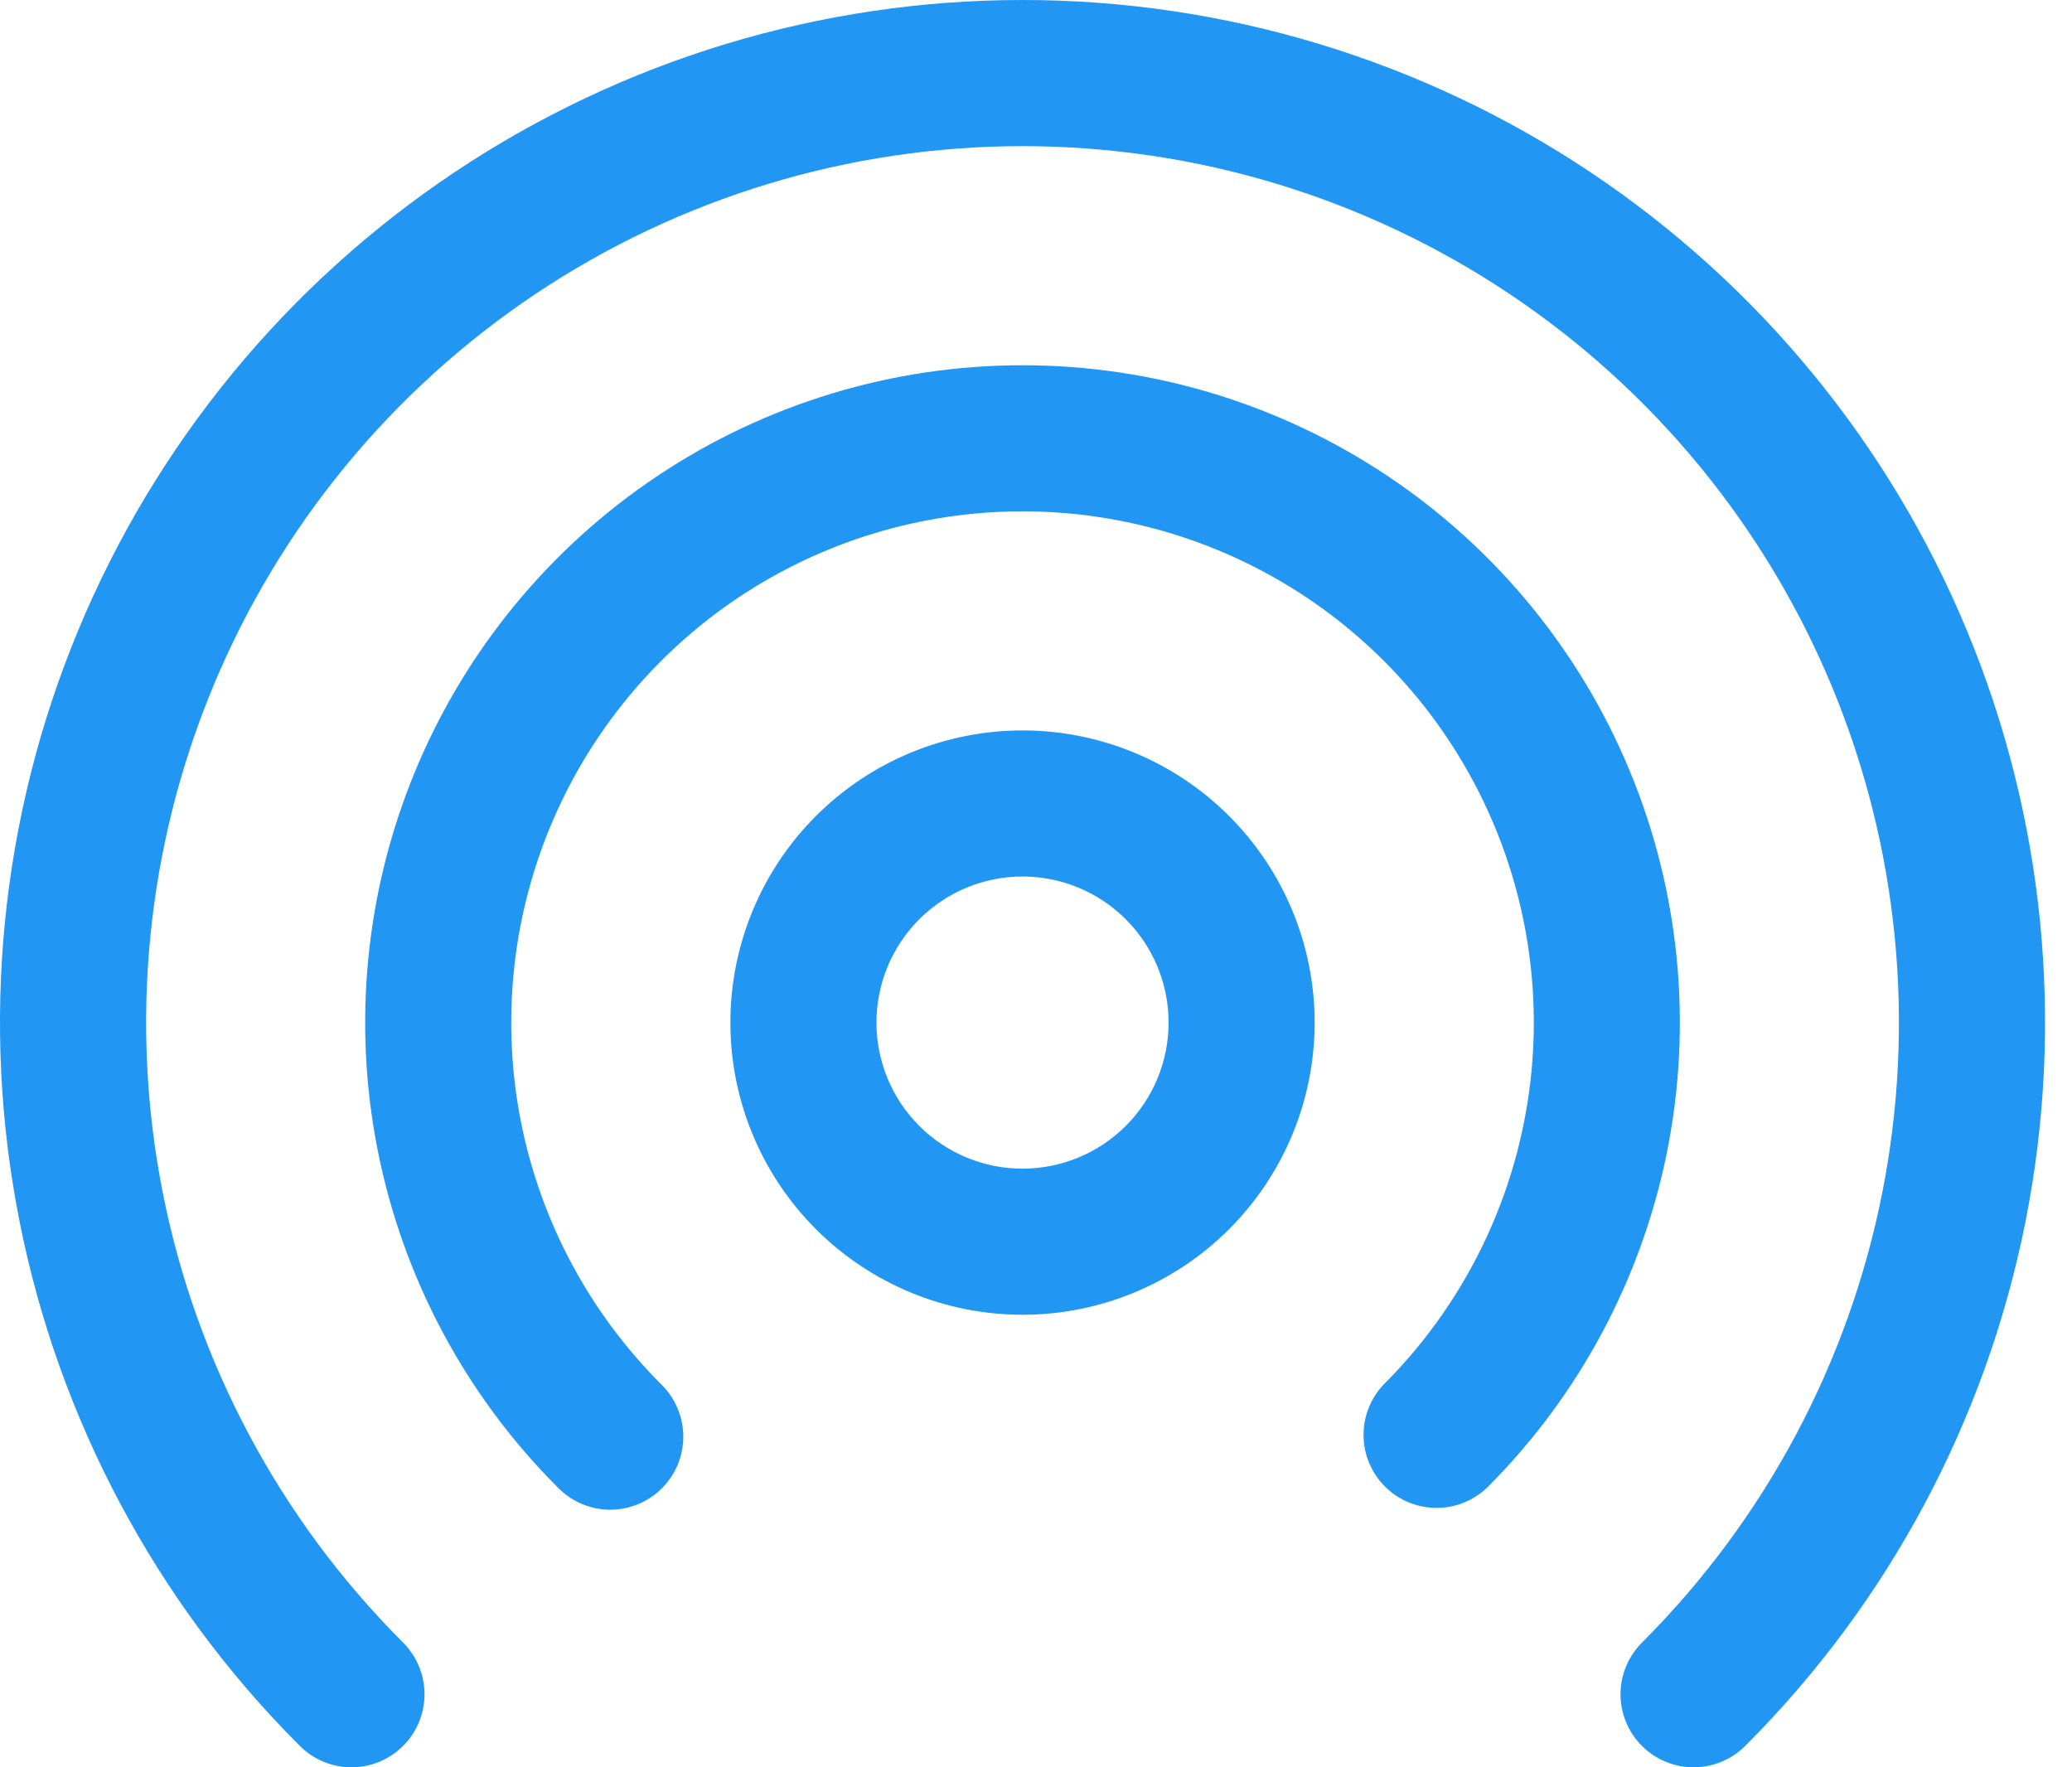 <svg xmlns="http://www.w3.org/2000/svg" width="68" height="58" viewBox="0 0 68 58" fill="none">
    <path d="M33.557 4.796C27.871 4.797 22.312 6.482 17.583 9.641C12.854 12.8 9.168 17.289 6.989 22.542C4.811 27.795 4.239 33.575 5.344 39.154C6.45 44.732 9.185 49.857 13.203 53.881C13.431 54.103 13.613 54.368 13.739 54.66C13.864 54.953 13.929 55.267 13.932 55.586C13.934 55.904 13.873 56.219 13.752 56.514C13.631 56.808 13.453 57.076 13.227 57.3C13.002 57.525 12.734 57.703 12.439 57.823C12.145 57.943 11.829 58.003 11.511 58C11.192 57.997 10.878 57.93 10.586 57.804C10.293 57.678 10.029 57.495 9.808 57.266C5.121 52.571 1.931 46.591 0.641 40.083C-0.65 33.575 0.018 26.831 2.56 20.702C5.102 14.574 9.403 9.336 14.92 5.651C20.437 1.967 26.923 0 33.557 0C40.192 0 46.678 1.967 52.195 5.651C57.712 9.336 62.014 14.574 64.555 20.702C67.097 26.831 67.765 33.575 66.475 40.083C65.184 46.591 61.994 52.571 57.307 57.266C57.086 57.495 56.822 57.678 56.529 57.804C56.237 57.93 55.923 57.997 55.605 58C55.286 58.003 54.971 57.943 54.676 57.823C54.381 57.703 54.113 57.525 53.888 57.3C53.662 57.076 53.484 56.808 53.363 56.514C53.242 56.219 53.181 55.904 53.183 55.586C53.186 55.267 53.251 54.953 53.377 54.66C53.502 54.368 53.684 54.103 53.913 53.881C57.93 49.857 60.665 44.732 61.771 39.154C62.877 33.575 62.304 27.795 60.126 22.542C57.947 17.289 54.261 12.8 49.532 9.641C44.803 6.482 39.244 4.797 33.557 4.796ZM33.557 16.781C30.239 16.781 26.995 17.765 24.235 19.608C21.476 21.452 19.325 24.073 18.055 27.139C16.785 30.205 16.453 33.579 17.1 36.834C17.748 40.089 19.346 43.078 21.693 45.425C21.922 45.646 22.104 45.91 22.23 46.203C22.355 46.495 22.422 46.81 22.424 47.128C22.427 47.446 22.366 47.762 22.246 48.057C22.125 48.351 21.947 48.619 21.722 48.844C21.497 49.069 21.23 49.247 20.935 49.367C20.64 49.488 20.325 49.549 20.006 49.546C19.688 49.543 19.374 49.477 19.081 49.351C18.789 49.226 18.524 49.043 18.303 48.814C15.286 45.797 13.232 41.953 12.399 37.769C11.567 33.584 11.994 29.246 13.627 25.305C15.26 21.363 18.025 17.993 21.572 15.623C25.12 13.253 29.291 11.987 33.557 11.987C37.824 11.987 41.995 13.253 45.543 15.623C49.09 17.993 51.855 21.363 53.488 25.305C55.121 29.246 55.548 33.584 54.716 37.769C53.883 41.953 51.829 45.797 48.812 48.814C48.36 49.251 47.754 49.492 47.126 49.487C46.497 49.481 45.896 49.229 45.452 48.785C45.007 48.341 44.755 47.739 44.75 47.111C44.744 46.482 44.986 45.877 45.422 45.425C47.769 43.078 49.367 40.089 50.015 36.834C50.663 33.579 50.33 30.205 49.06 27.139C47.79 24.073 45.639 21.452 42.88 19.608C40.12 17.765 36.876 16.781 33.557 16.781ZM33.557 23.972C31.015 23.972 28.576 24.982 26.778 26.78C24.98 28.578 23.97 31.017 23.97 33.56C23.97 36.103 24.98 38.541 26.778 40.34C28.576 42.138 31.015 43.148 33.557 43.148C36.1 43.148 38.539 42.138 40.337 40.34C42.135 38.541 43.145 36.103 43.145 33.56C43.145 31.017 42.135 28.578 40.337 26.78C38.539 24.982 36.1 23.972 33.557 23.972ZM28.764 33.56C28.764 32.288 29.269 31.069 30.168 30.17C31.067 29.271 32.286 28.766 33.557 28.766C34.829 28.766 36.048 29.271 36.947 30.17C37.846 31.069 38.352 32.288 38.352 33.56C38.352 34.831 37.846 36.051 36.947 36.95C36.048 37.849 34.829 38.354 33.557 38.354C32.286 38.354 31.067 37.849 30.168 36.95C29.269 36.051 28.764 34.831 28.764 33.56Z" fill="#2196F3" />
</svg>
